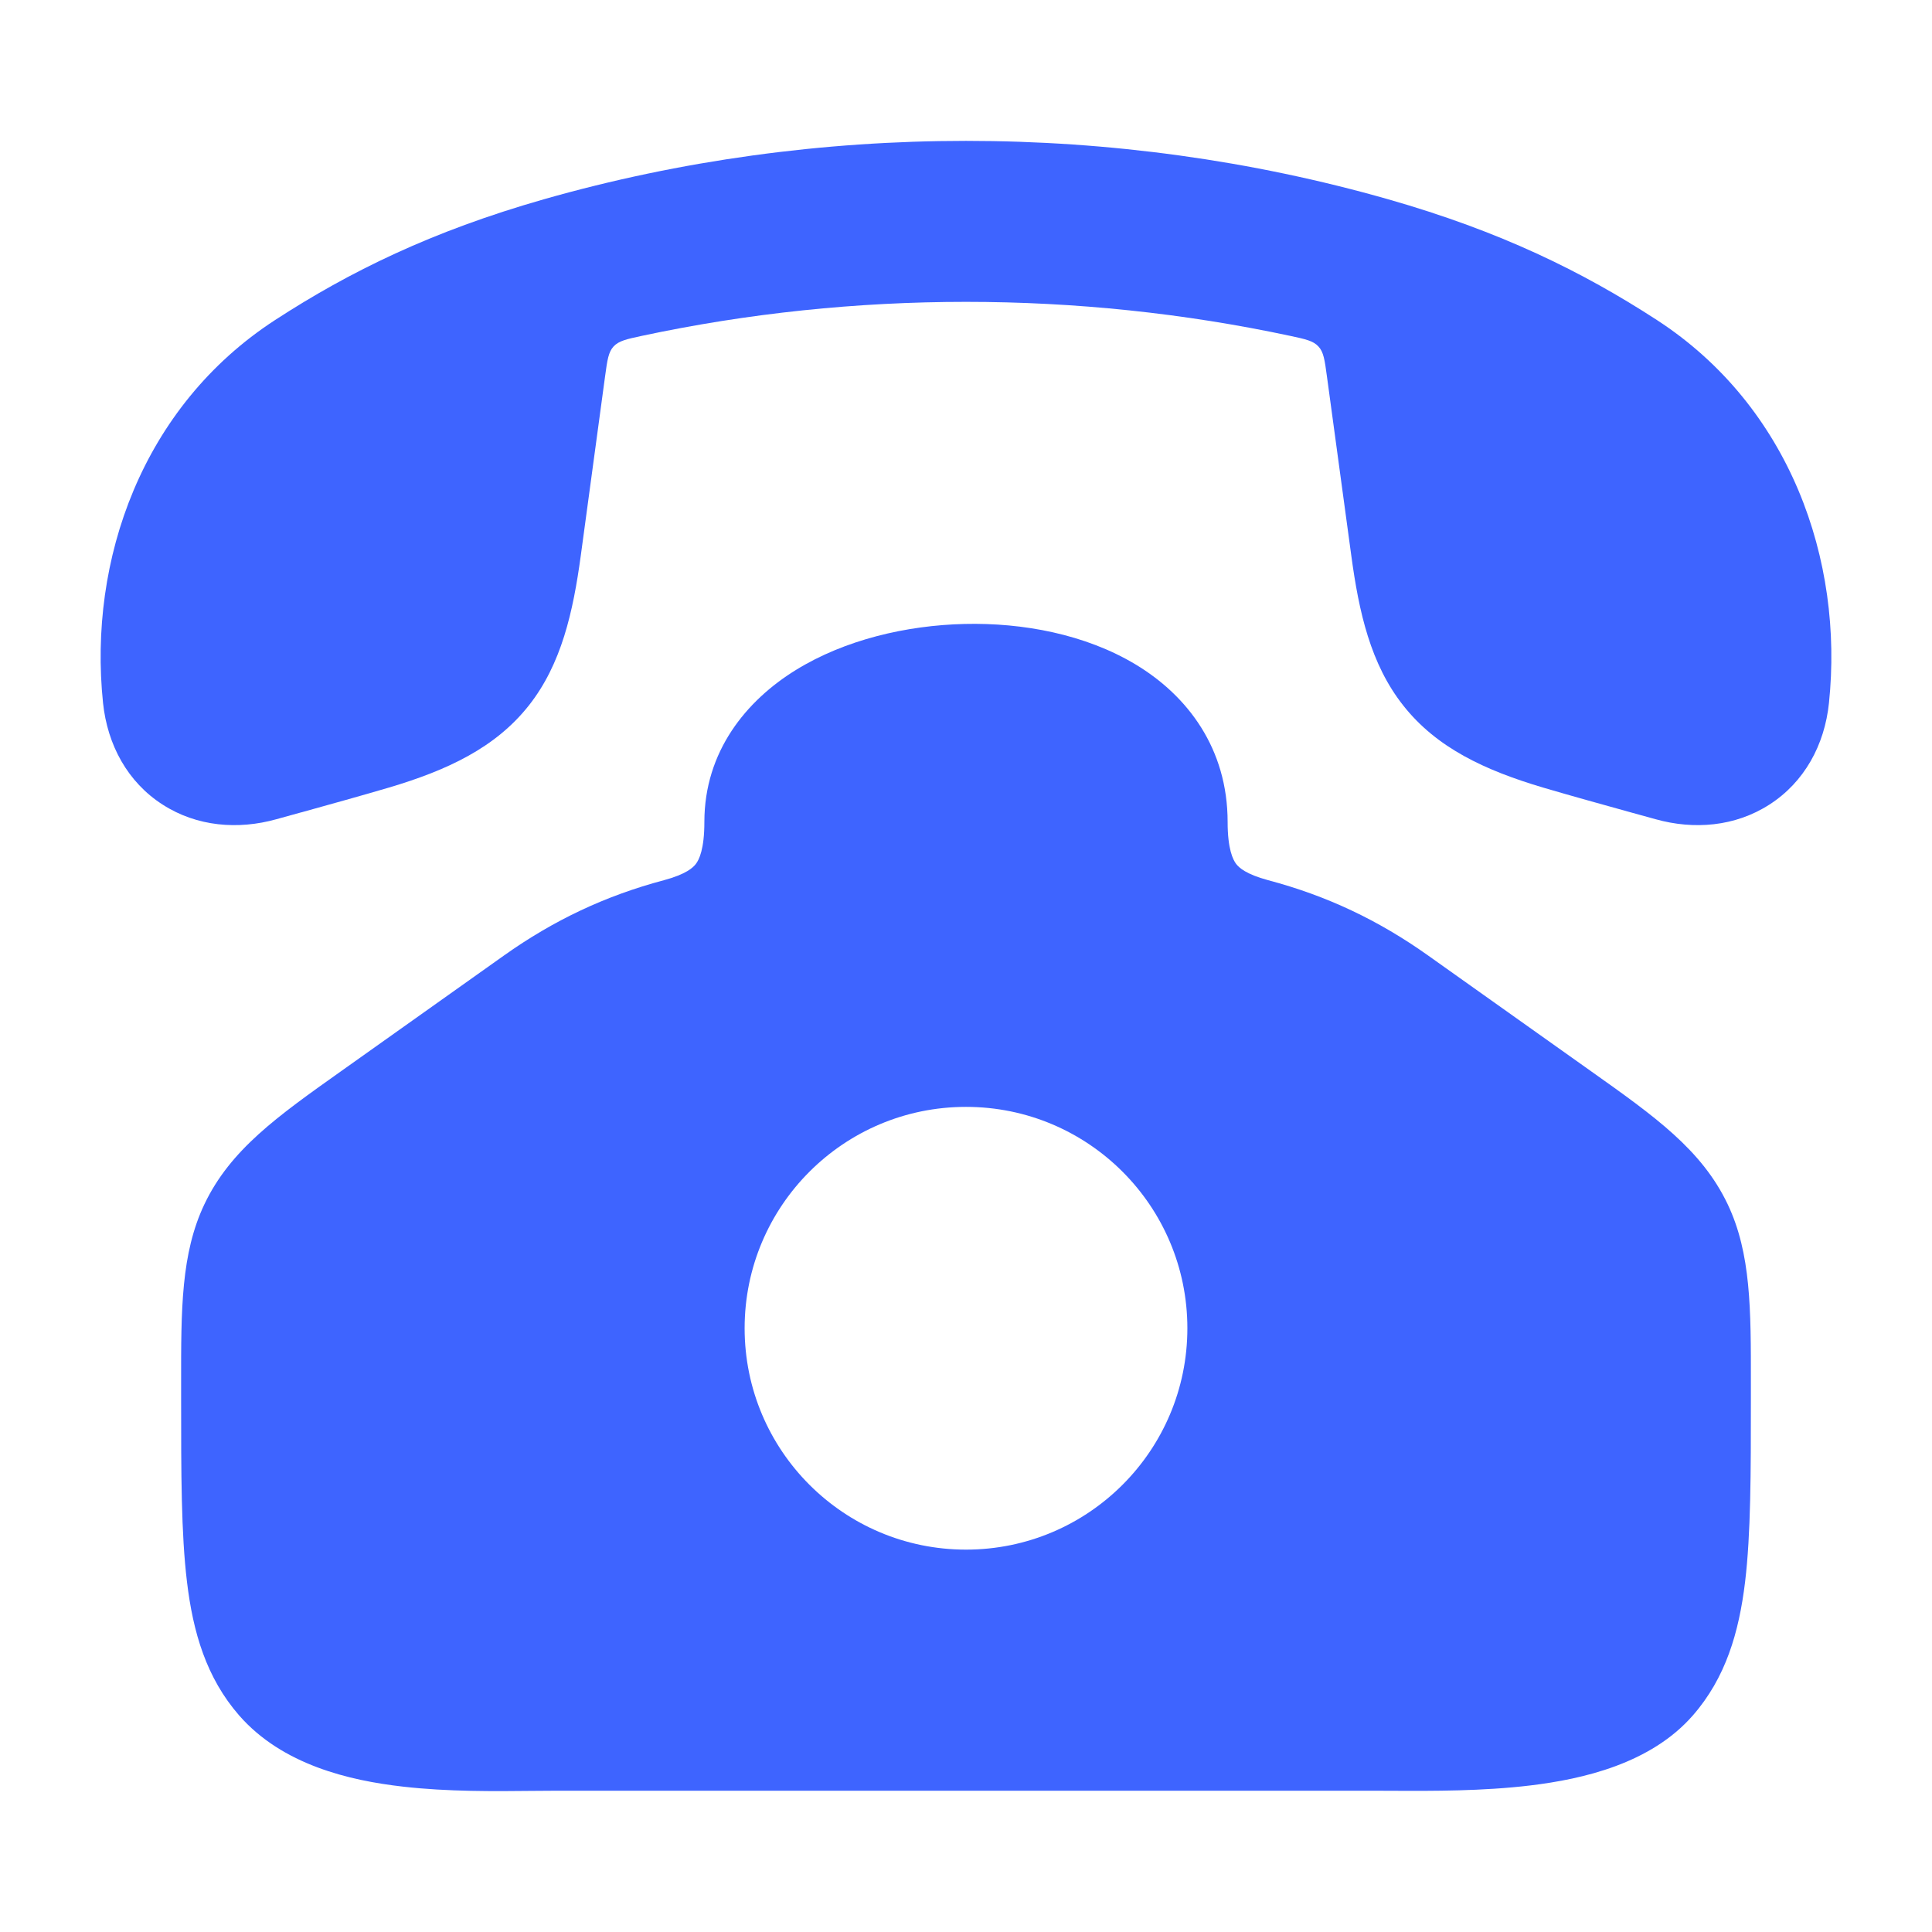 <svg xmlns="http://www.w3.org/2000/svg" viewBox="0 0 24 24" width="48" height="48" color="#3e64ff" fill="none">
    <path fill-rule="evenodd" clip-rule="evenodd" d="M14.105 8.253C14.755 8.643 15.25 9.301 15.25 10.211C15.25 10.55 15.317 10.68 15.355 10.731C15.391 10.778 15.478 10.86 15.753 10.934C16.484 11.128 17.123 11.431 17.741 11.87L19.763 13.306C20.558 13.87 21.14 14.283 21.462 14.96C21.752 15.57 21.751 16.266 21.75 17.181L21.75 17.38C21.75 18.296 21.75 19.052 21.678 19.652C21.602 20.278 21.438 20.842 21.029 21.31C20.506 21.908 19.666 22.1 19.014 22.179C18.42 22.251 17.787 22.248 17.31 22.246H17.309H17.309C17.233 22.246 17.16 22.245 17.092 22.245H6.909C6.818 22.245 6.718 22.246 6.61 22.247C6.151 22.252 5.559 22.258 5.005 22.194C4.344 22.119 3.509 21.925 2.971 21.31C2.563 20.842 2.398 20.278 2.323 19.652C2.25 19.052 2.25 18.296 2.25 17.38L2.25 17.181C2.249 16.266 2.249 15.57 2.539 14.96C2.861 14.283 3.443 13.87 4.238 13.306L6.26 11.87C6.883 11.428 7.523 11.127 8.248 10.934C8.523 10.86 8.61 10.778 8.645 10.731C8.684 10.68 8.75 10.55 8.75 10.211C8.75 9.334 9.271 8.702 9.888 8.322C10.495 7.948 11.258 7.768 11.983 7.751C12.706 7.734 13.482 7.879 14.105 8.253ZM9.25 16.5C9.25 14.981 10.481 13.75 12 13.75C13.519 13.75 14.75 14.981 14.75 16.5C14.75 18.019 13.519 19.25 12 19.25C10.481 19.25 9.25 18.019 9.25 16.5Z" fill="#3e64ff"></path>
    <path d="M6.754 2.476C10.147 1.508 13.853 1.508 17.246 2.476C18.639 2.874 19.655 3.373 20.582 3.975C22.235 5.049 22.905 6.957 22.72 8.733C22.666 9.254 22.415 9.716 21.98 9.995C21.553 10.27 21.041 10.309 20.568 10.177C20.465 10.148 20.361 10.12 20.256 10.091C19.897 9.991 19.53 9.89 19.167 9.783C18.447 9.569 17.847 9.291 17.431 8.763C17.025 8.249 16.881 7.604 16.786 6.9L16.483 4.671C16.456 4.473 16.443 4.373 16.378 4.304C16.314 4.234 16.218 4.213 16.026 4.172C13.388 3.609 10.612 3.609 7.974 4.172C7.783 4.213 7.687 4.234 7.622 4.304C7.558 4.373 7.544 4.473 7.517 4.671L7.215 6.9C7.119 7.604 6.975 8.249 6.57 8.763C6.153 9.291 5.553 9.569 4.833 9.783C4.47 9.89 4.103 9.991 3.745 10.091L3.743 10.091C3.639 10.12 3.535 10.148 3.432 10.177C2.959 10.309 2.447 10.27 2.02 9.995C1.585 9.716 1.335 9.254 1.28 8.733C1.095 6.957 1.765 5.049 3.418 3.975C4.345 3.373 5.361 2.874 6.754 2.476Z" fill="#3e64ff"></path>
</svg>